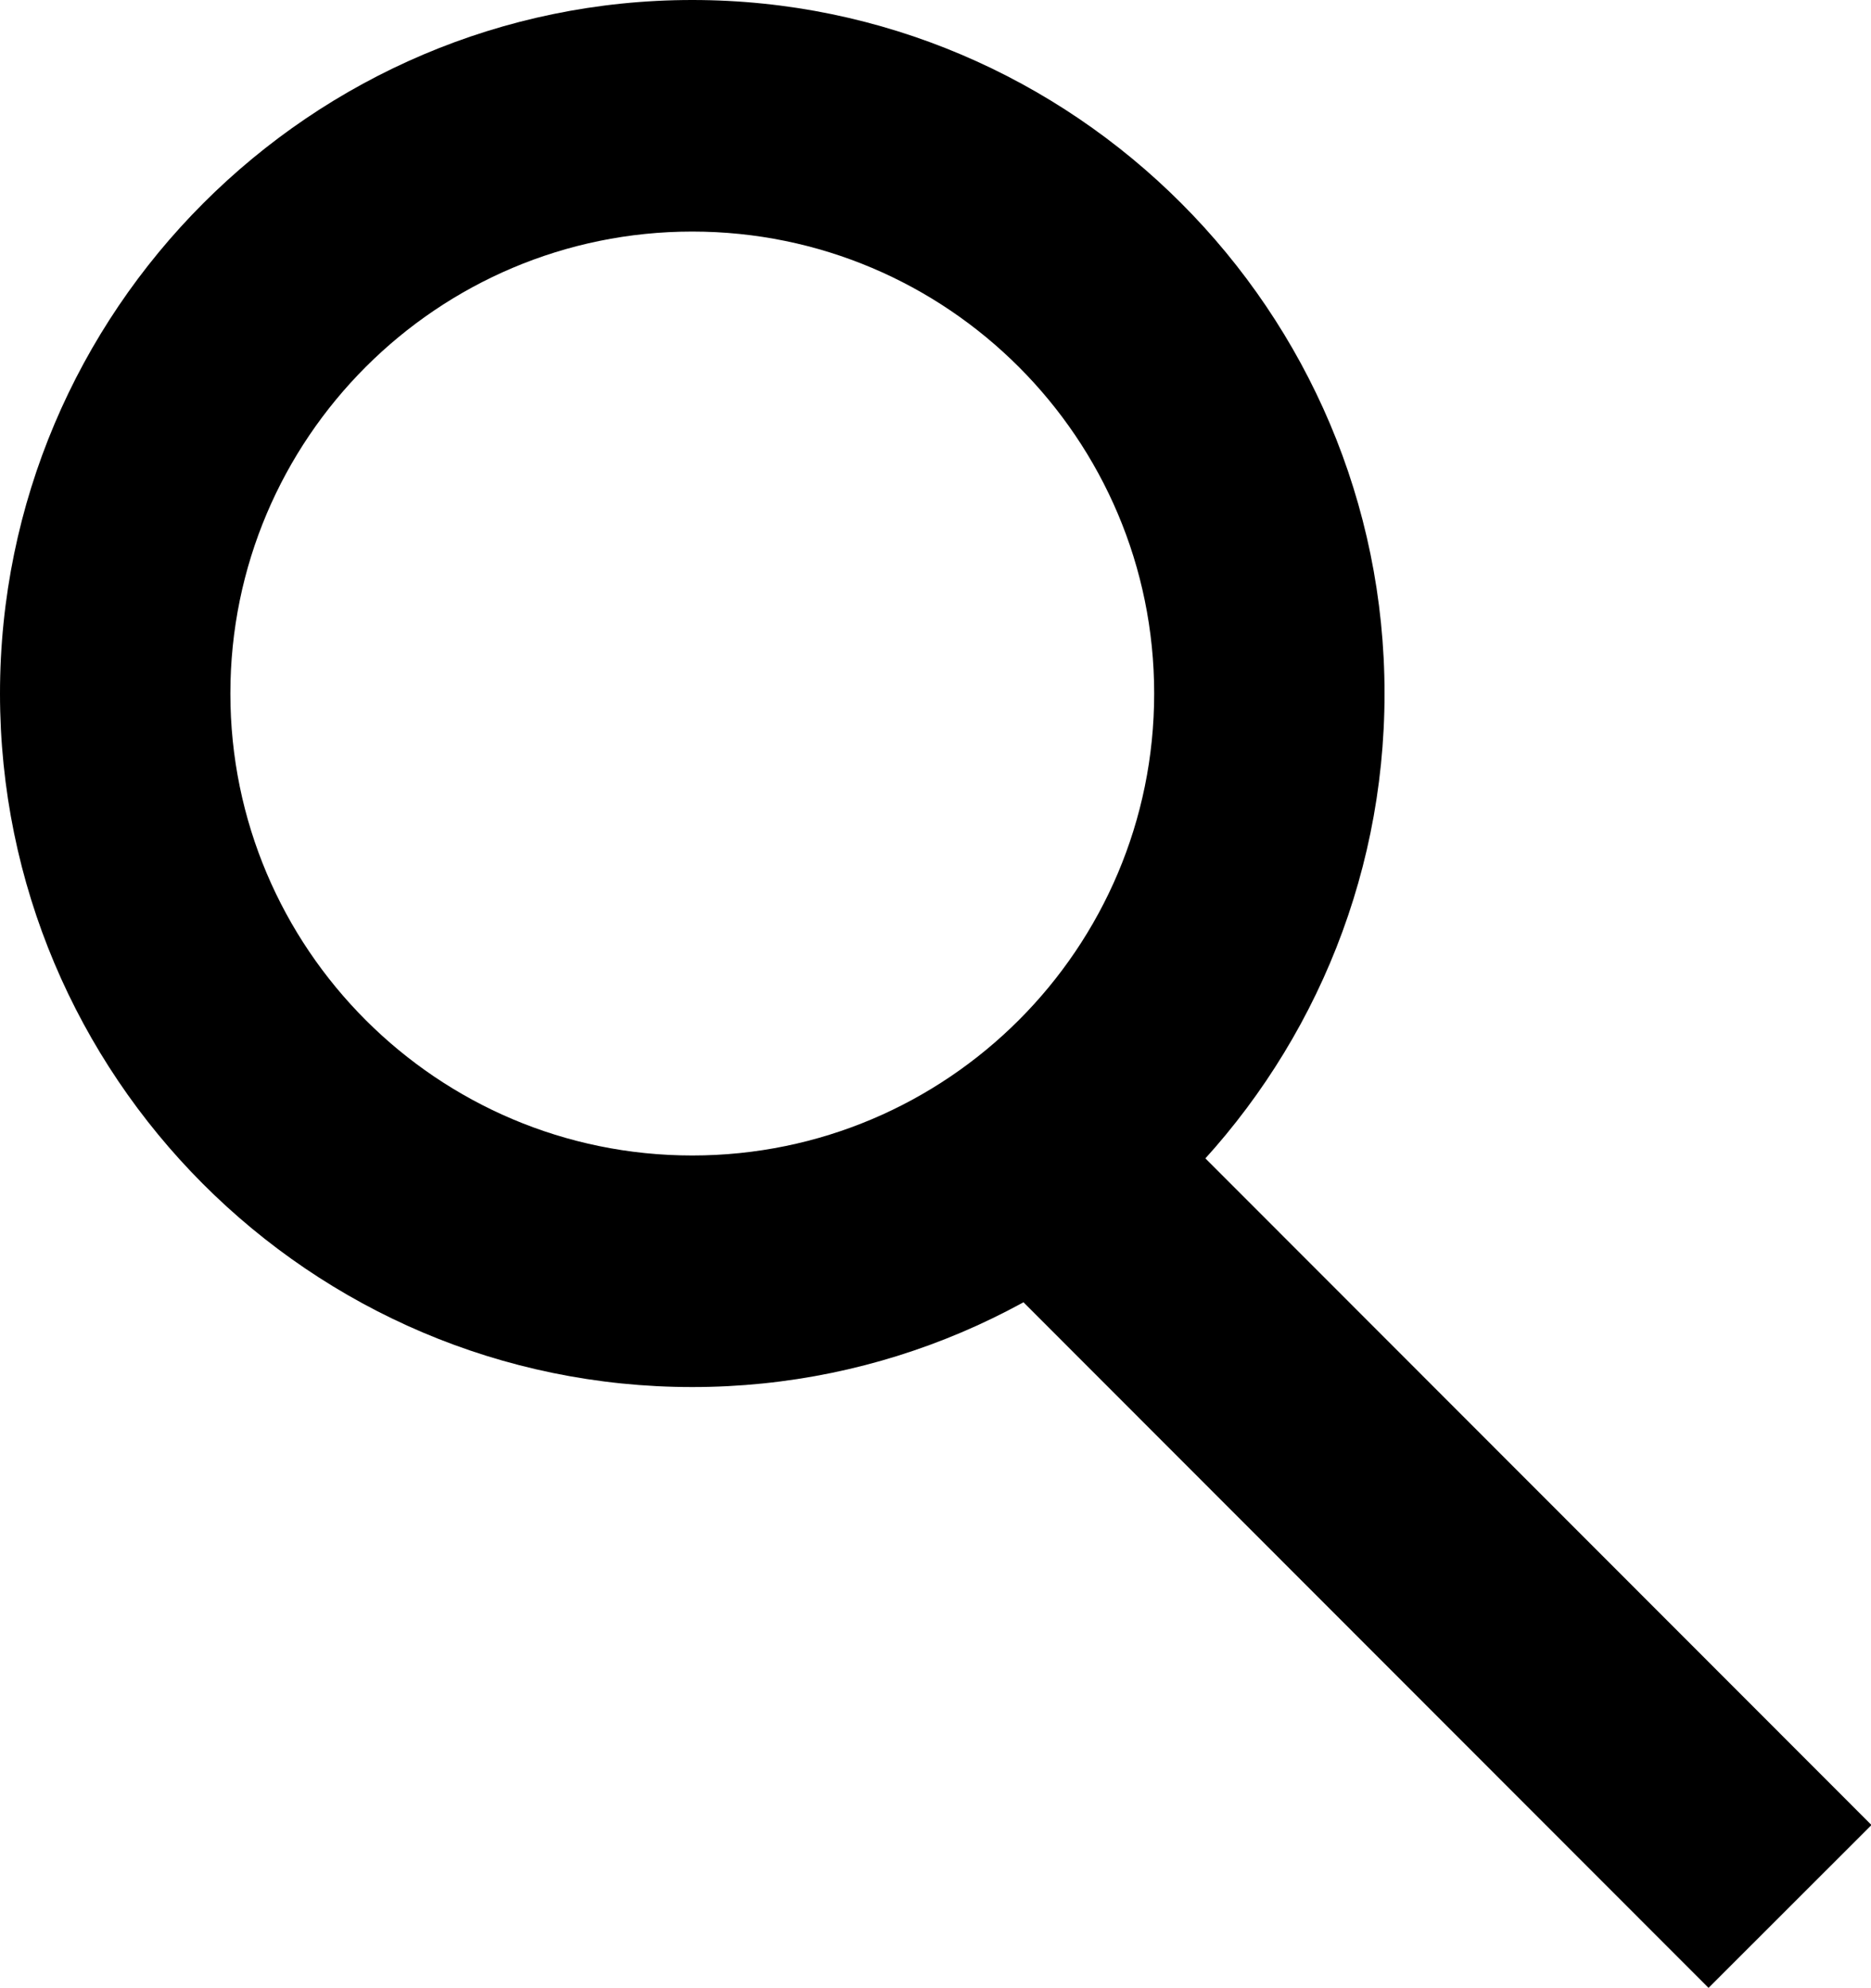 <svg xmlns="http://www.w3.org/2000/svg" viewBox="0 0 16 17" width="16" height="17"><path d="m5.92,11.86c-3.27,0-5.92-2.66-5.92-5.93S2.66,0,5.92,0s5.92,2.66,5.92,5.93-2.66,5.93-5.92,5.93Zm0-9.88c-2.18,0-3.95,1.77-3.95,3.95s1.77,3.95,3.95,3.95,3.95-1.77,3.95-3.95-1.77-3.95-3.95-3.95Z"/><rect x="11.11" y="8.55" width="1.97" height="9.08" transform="translate(-5.71 12.38) rotate(-44.98)"/></svg>